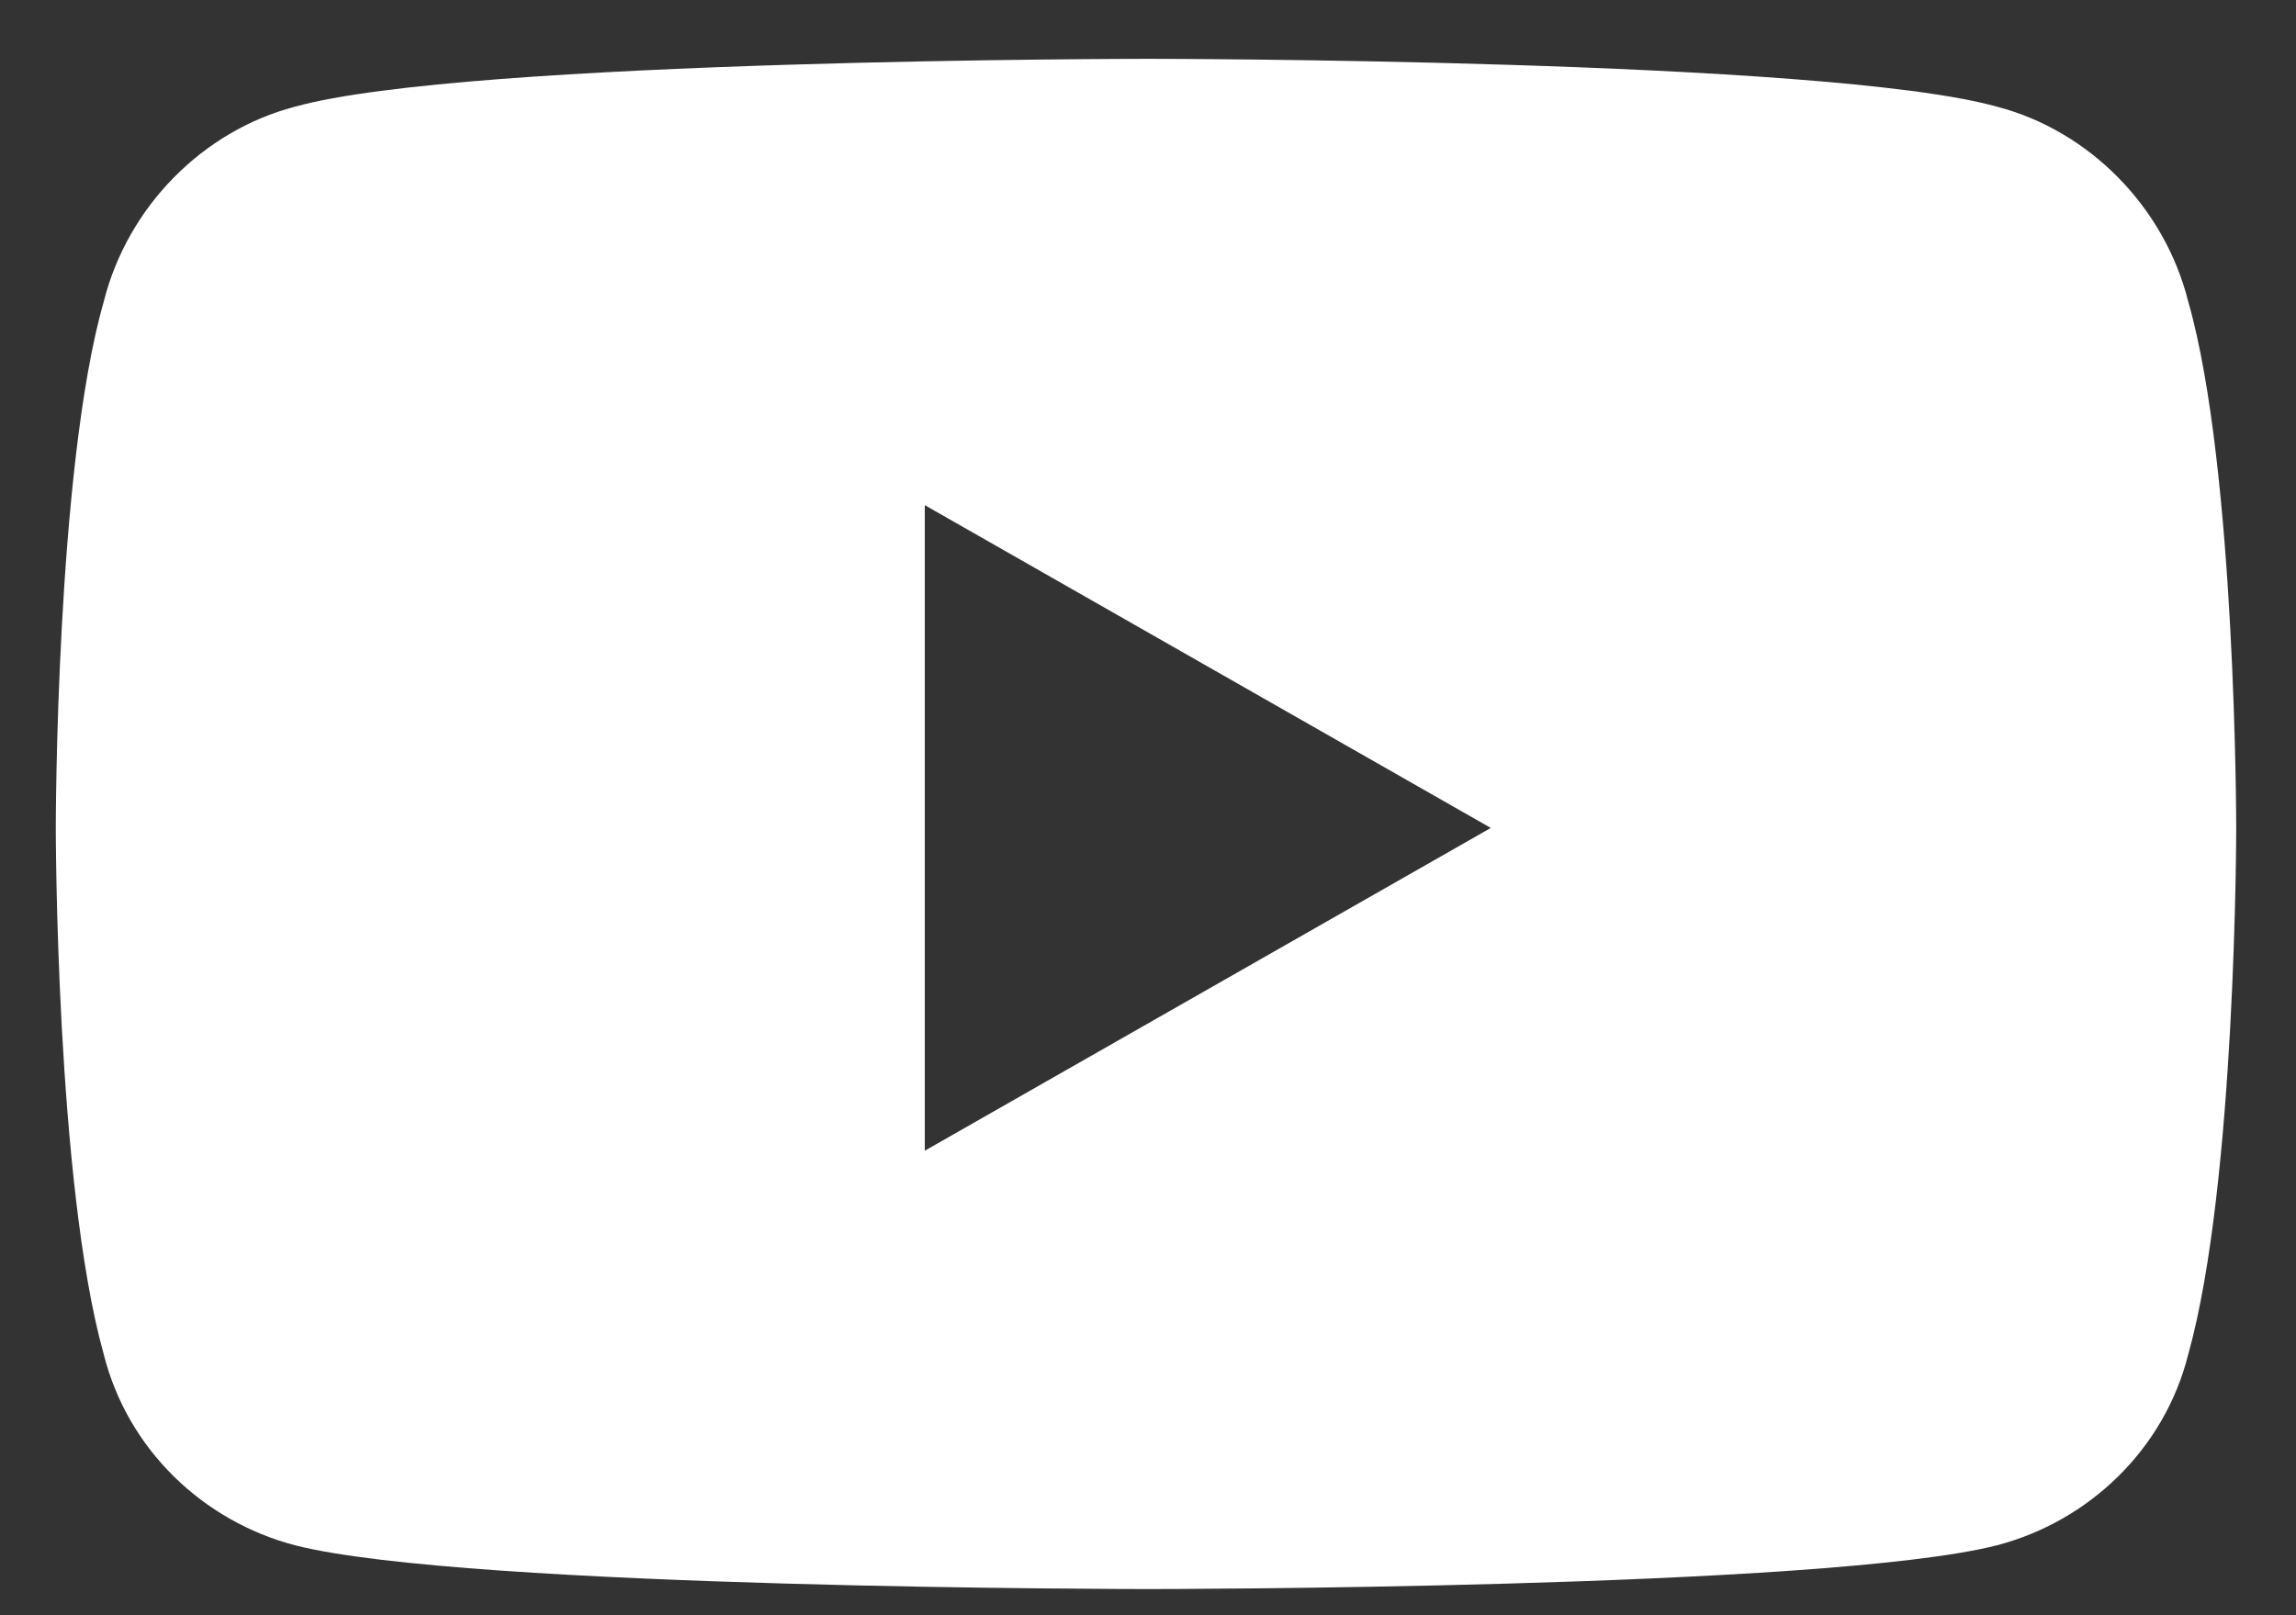 <?xml version="1.0" encoding="UTF-8"?> <svg xmlns="http://www.w3.org/2000/svg" width="27" height="19" viewBox="0 0 27 19" fill="none"><rect x="0" y="0" width="27" height="19" fill="#333333" stroke="none"/> <path d="M25.734 3.552C25.453 2.427 24.562 1.536 23.484 1.255C21.469 0.692 13.5 0.692 13.5 0.692C13.5 0.692 5.484 0.692 3.469 1.255C2.391 1.536 1.5 2.427 1.219 3.552C0.656 5.521 0.656 9.739 0.656 9.739C0.656 9.739 0.656 13.911 1.219 15.927C1.5 17.052 2.391 17.895 3.469 18.177C5.484 18.692 13.5 18.692 13.5 18.692C13.5 18.692 21.469 18.692 23.484 18.177C24.562 17.895 25.453 17.052 25.734 15.927C26.297 13.911 26.297 9.739 26.297 9.739C26.297 9.739 26.297 5.521 25.734 3.552ZM10.875 13.536V5.942L17.531 9.739L10.875 13.536Z" fill="white"></path> </svg> 